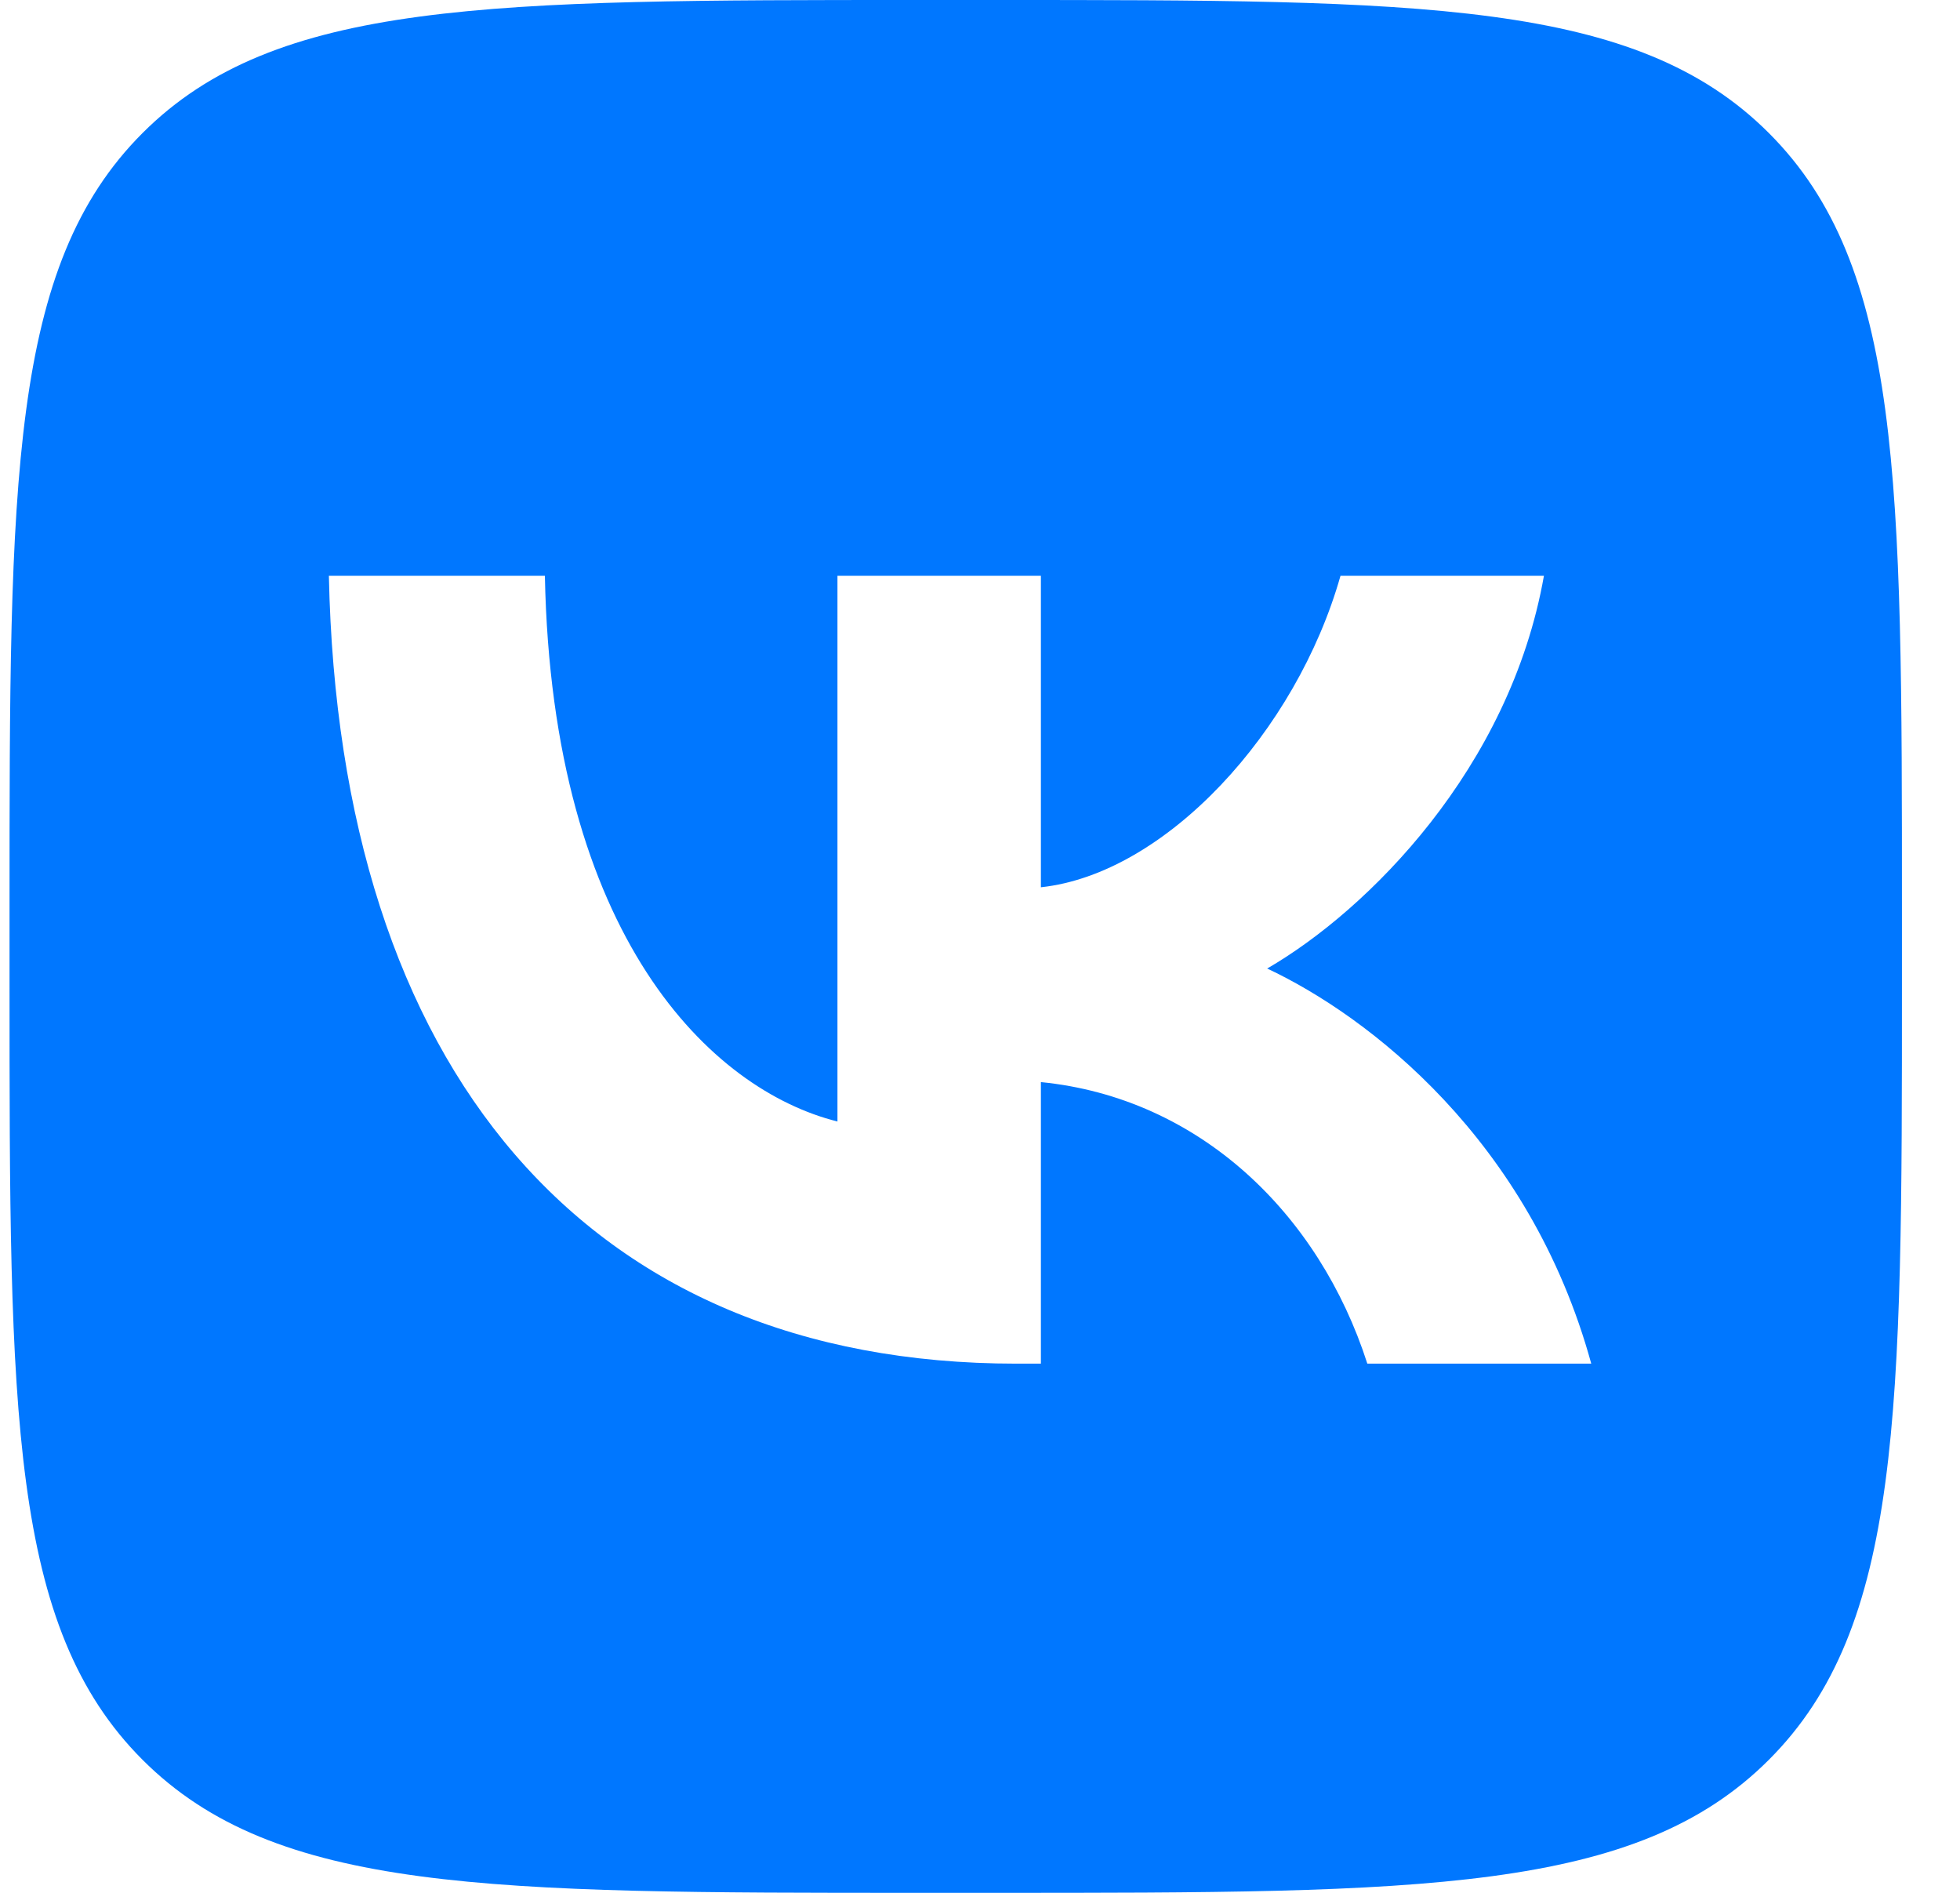 <svg width="29" height="28" viewBox="0 0 29 28" fill="none" xmlns="http://www.w3.org/2000/svg">
<path fill-rule="evenodd" clip-rule="evenodd" d="M2.109 1.968C0.141 3.936 0.141 7.104 0.141 13.44V14.56C0.141 20.896 0.141 24.064 2.109 26.032C4.077 28 7.245 28 13.581 28H14.701C21.036 28 24.204 28 26.172 26.032C28.141 24.064 28.141 20.896 28.141 14.56V13.44C28.141 7.104 28.141 3.936 26.172 1.968C24.204 0 21.036 0 14.701 0H13.581C7.245 0 4.077 0 2.109 1.968ZM4.866 8.517C5.017 15.797 8.657 20.172 15.039 20.172H15.401V16.007C17.746 16.24 19.519 17.955 20.231 20.172H23.544C22.634 16.858 20.242 15.027 18.749 14.327C20.242 13.463 22.342 11.363 22.844 8.517H19.834C19.18 10.827 17.244 12.927 15.401 13.125V8.517H12.391V16.59C10.524 16.123 8.167 13.86 8.062 8.517H4.866Z" fill="#0077FF"/>
</svg>
